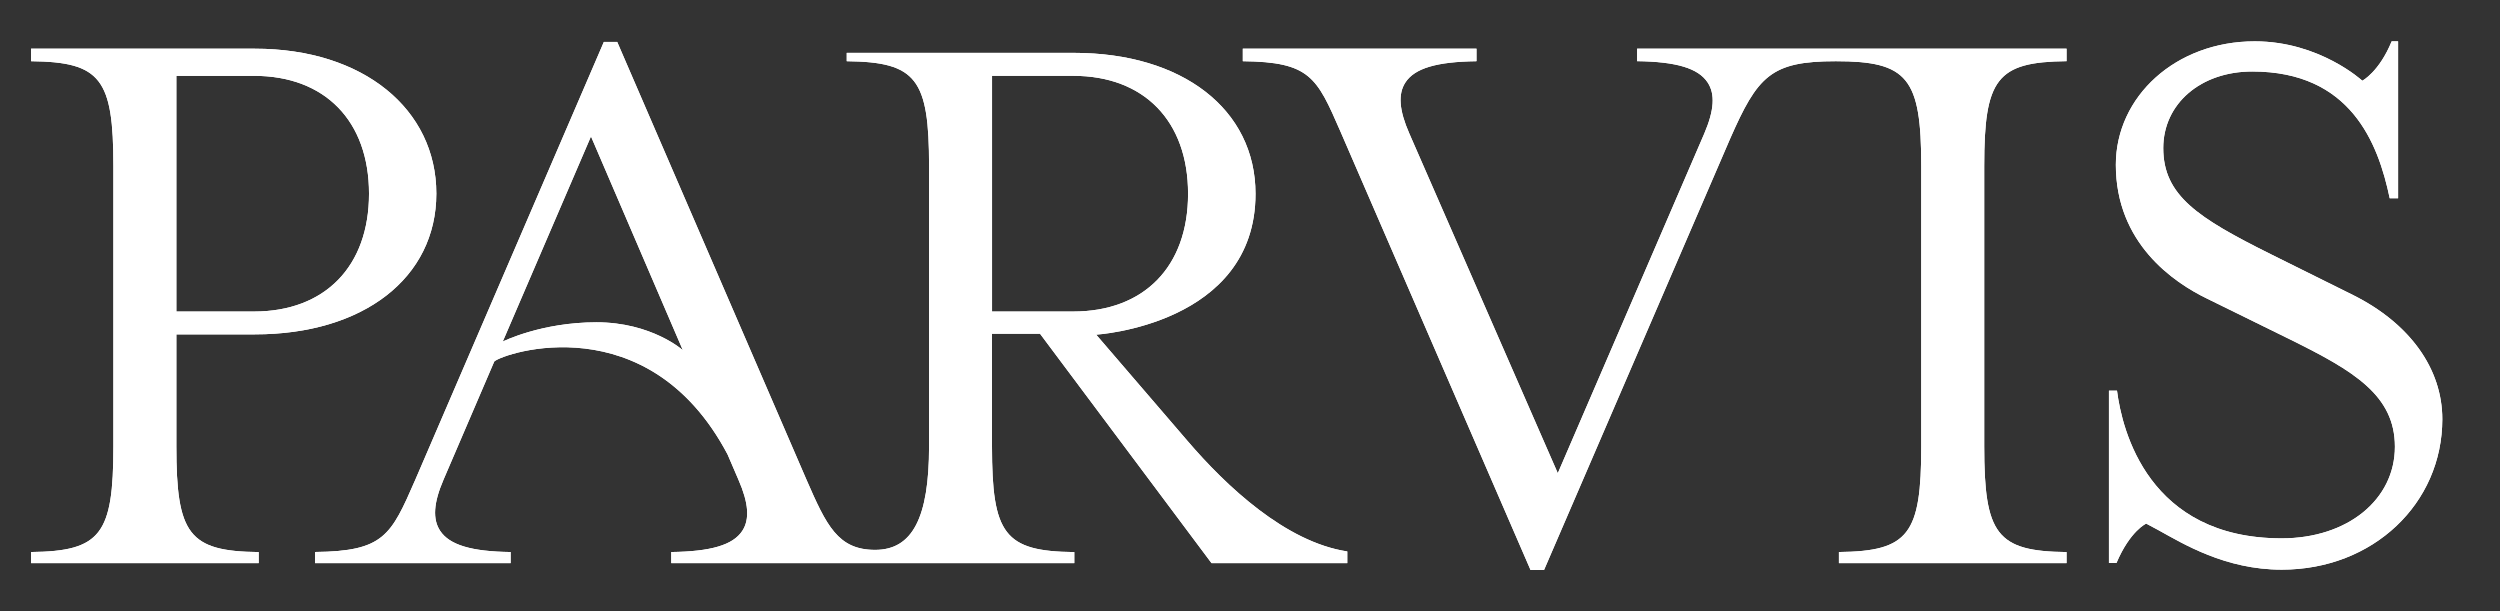 <svg width="458" height="112" viewBox="0 0 458 112" fill="none" xmlns="http://www.w3.org/2000/svg">
<rect x="0" y="0" width="458" height="112" fill="#333333" stroke="none"/>
<path d="M5.692 103.17V101.133C18.487 100.995 20.772 97.87 20.772 81.764V30.427C20.772 14.451 18.487 11.349 5.692 11.215V8.922H46.703C66.584 8.922 79.939 20.026 79.939 35.464C79.939 50.901 66.584 61.256 46.703 61.256H32.311V81.772C32.311 97.877 34.592 101.003 47.394 101.141V103.17H5.692ZM32.311 57.072H46.545C59.536 57.064 67.602 48.795 67.602 35.483C67.602 22.17 59.536 13.894 46.538 13.894H32.311V57.072Z" fill="white"/>
<path d="M280.395 104.423L245.538 24.019C241.236 14.161 240.01 11.341 227.681 11.215V8.922H270.493V11.215C263.195 11.307 259.181 12.51 257.487 15.082C256.089 17.195 256.312 20.187 258.186 24.455L285.388 86.693L312.229 24.455C314.05 20.191 314.246 17.222 312.828 15.093C311.115 12.506 307.113 11.299 299.919 11.207V8.915H378.594V11.207C365.792 11.341 363.511 14.444 363.511 30.42V81.771C363.511 97.877 365.792 101.003 378.594 101.14V103.169H336.889V101.133C349.687 100.995 351.972 97.87 351.972 81.764V30.427C351.972 14.268 349.483 11.215 336.312 11.215C324.405 11.215 322.008 13.92 316.927 25.487L282.868 104.423H280.395Z" fill="white"/>
<path d="M418.004 104.361C407.656 104.361 399.974 99.631 395.384 97.101C394.739 96.75 393.183 95.924 393.183 95.924C393.183 95.924 390.252 97.22 387.733 103.146H386.357V71.576H387.836C388.777 78.886 393.598 98.626 418.004 98.626C430.022 98.626 438.745 91.565 438.745 81.84C438.745 72.398 431.19 67.95 419.667 62.245L404.422 54.752C398.142 51.73 387.621 44.527 387.621 30.19C387.621 17.718 398.56 7.573 413.076 7.573C424.952 7.573 432.776 14.791 432.776 14.791C432.776 14.791 435.849 13.194 438.154 7.573H439.333V36.327H437.796C435.665 26.144 430.614 13.098 412.611 13.098C403.166 13.098 396.31 19.002 396.31 27.133C396.31 35.811 402.624 39.907 416.022 46.575L431.105 54.065C441.476 59.257 447.434 67.541 447.434 76.796C447.43 92.226 434.781 104.361 418.004 104.361Z" fill="white"/>
<path d="M217.517 80.736L200.82 61.309C200.82 61.309 230.012 59.525 230.012 35.498C230.012 20.045 216.634 9.686 196.749 9.686H155.12V11.215C167.914 11.349 170.204 14.478 170.204 30.42V81.771C170.204 94.862 167.154 100.739 160.325 100.739C153.495 100.739 151.406 96.253 147.768 87.931L113.076 7.688H110.622L76.052 87.962C71.616 98.103 70.349 100.995 57.719 101.125V103.169H93.548V101.133C86.35 101.041 82.352 99.83 80.639 97.251C79.229 95.122 79.417 92.146 81.246 87.893L90.552 66.219C92.346 64.622 118.78 55.834 133.284 83.239L135.281 87.881C137.155 92.161 137.378 95.141 135.98 97.266C134.286 99.837 130.261 101.041 122.974 101.133V103.169H196.814V101.144C183.978 101.01 181.734 97.839 181.734 81.764V61.137H190.53L221.954 103.169H246.824V101.026C235.563 99.314 224.7 89.131 217.517 80.736ZM109.27 59.044C99.156 59.044 92.108 62.574 92.104 62.574L108.267 24.994L125.095 64.152C125.095 64.152 119.387 59.044 109.27 59.044ZM181.742 57.068V13.89H196.599C209.574 13.89 217.652 22.151 217.652 35.502C217.652 48.853 209.586 57.072 196.599 57.072L181.742 57.068Z" fill="white"/>
<path d="M5.692 103.17V101.133C18.487 100.995 20.772 97.87 20.772 81.764V30.427C20.772 14.451 18.487 11.349 5.692 11.215V8.922H46.703C66.584 8.922 79.939 20.026 79.939 35.464C79.939 50.901 66.584 61.256 46.703 61.256H32.311V81.772C32.311 97.877 34.592 101.003 47.394 101.141V103.17H5.692ZM32.311 57.072H46.545C59.536 57.064 67.602 48.795 67.602 35.483C67.602 22.17 59.536 13.894 46.538 13.894H32.311V57.072Z" fill="white"/>
<path d="M280.395 104.423L245.538 24.019C241.236 14.161 240.01 11.341 227.681 11.215V8.922H270.493V11.215C263.195 11.307 259.181 12.51 257.487 15.082C256.089 17.195 256.312 20.187 258.186 24.455L285.388 86.693L312.229 24.455C314.05 20.191 314.246 17.222 312.828 15.093C311.115 12.506 307.113 11.299 299.919 11.207V8.915H378.594V11.207C365.792 11.341 363.511 14.444 363.511 30.42V81.771C363.511 97.877 365.792 101.003 378.594 101.14V103.169H336.889V101.133C349.687 100.995 351.972 97.87 351.972 81.764V30.427C351.972 14.268 349.483 11.215 336.312 11.215C324.405 11.215 322.008 13.92 316.927 25.487L282.868 104.423H280.395Z" fill="white"/>
<path d="M418.004 104.361C407.656 104.361 399.974 99.631 395.384 97.101C394.739 96.75 393.183 95.924 393.183 95.924C393.183 95.924 390.252 97.22 387.733 103.146H386.357V71.576H387.836C388.777 78.886 393.598 98.626 418.004 98.626C430.022 98.626 438.745 91.565 438.745 81.84C438.745 72.398 431.19 67.95 419.667 62.245L404.422 54.752C398.142 51.73 387.621 44.527 387.621 30.19C387.621 17.718 398.56 7.573 413.076 7.573C424.952 7.573 432.776 14.791 432.776 14.791C432.776 14.791 435.849 13.194 438.154 7.573H439.333V36.327H437.796C435.665 26.144 430.614 13.098 412.611 13.098C403.166 13.098 396.31 19.002 396.31 27.133C396.31 35.811 402.624 39.907 416.022 46.575L431.105 54.065C441.476 59.257 447.434 67.541 447.434 76.796C447.43 92.226 434.781 104.361 418.004 104.361Z" fill="white"/>
<path d="M217.517 80.736L200.82 61.309C200.82 61.309 230.012 59.525 230.012 35.498C230.012 20.045 216.634 9.686 196.749 9.686H155.12V11.215C167.914 11.349 170.204 14.478 170.204 30.42V81.771C170.204 94.862 167.154 100.739 160.325 100.739C153.495 100.739 151.406 96.253 147.768 87.931L113.076 7.688H110.622L76.052 87.962C71.616 98.103 70.349 100.995 57.719 101.125V103.169H93.548V101.133C86.35 101.041 82.352 99.83 80.639 97.251C79.229 95.122 79.417 92.146 81.246 87.893L90.552 66.219C92.346 64.622 118.78 55.834 133.284 83.239L135.281 87.881C137.155 92.161 137.378 95.141 135.98 97.266C134.286 99.837 130.261 101.041 122.974 101.133V103.169H196.814V101.144C183.978 101.01 181.734 97.839 181.734 81.764V61.137H190.53L221.954 103.169H246.824V101.026C235.563 99.314 224.7 89.131 217.517 80.736ZM109.27 59.044C99.156 59.044 92.108 62.574 92.104 62.574L108.267 24.994L125.095 64.152C125.095 64.152 119.387 59.044 109.27 59.044ZM181.742 57.068V13.89H196.599C209.574 13.89 217.652 22.151 217.652 35.502C217.652 48.853 209.586 57.072 196.599 57.072L181.742 57.068Z" fill="white"/>
</svg>
